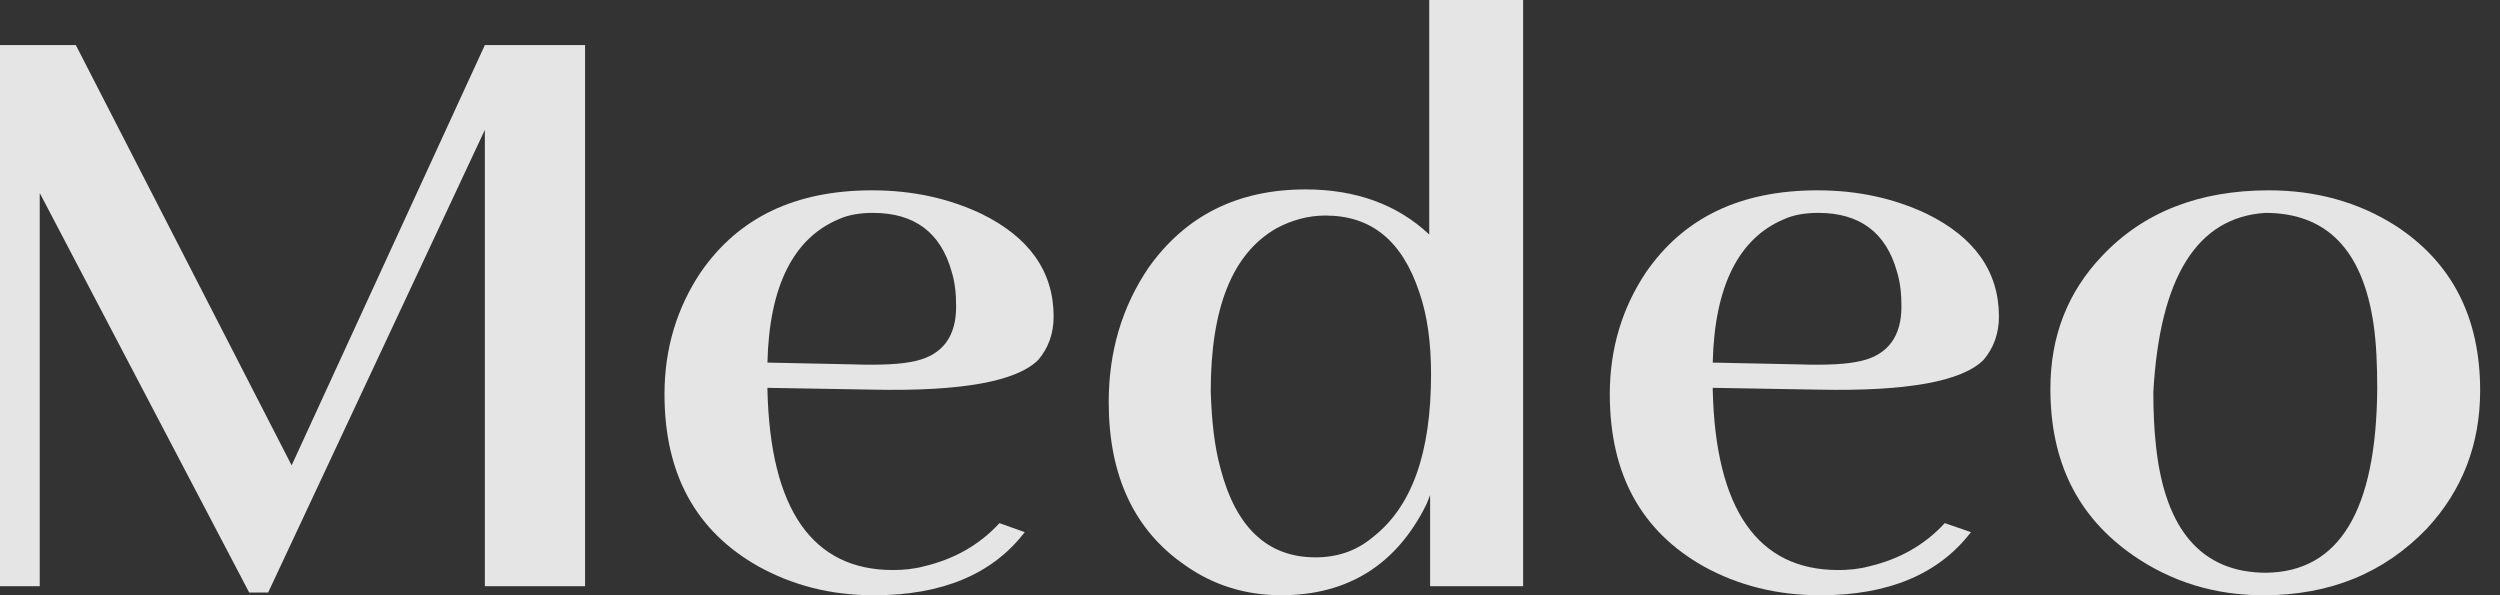 <svg width="84" height="20" viewBox="0 0 84 20" fill="none" xmlns="http://www.w3.org/2000/svg">
<rect x="0" y="0" width="84" height="20" fill="#333333" stroke="none"/>
<g clip-path="url(#clip0_3510_20764)">
<path d="M41.014 15.758C41.53 17.727 42.592 18.727 44.2 18.727C44.928 18.727 45.565 18.515 46.111 18.061C47.446 17.03 48.083 15.212 48.083 12.576C48.083 11.515 47.961 10.606 47.688 9.818C47.112 8.091 46.081 7.242 44.533 7.242C43.957 7.242 43.411 7.394 42.895 7.667C41.409 8.515 40.681 10.333 40.681 13.152C40.711 14.121 40.802 15 41.014 15.758ZM51.177 19.697H48.052V16.636C48.022 16.727 47.961 16.849 47.931 16.939C46.93 18.97 45.292 20 43.047 20C41.864 20 40.772 19.667 39.831 19C38.102 17.818 37.253 15.97 37.253 13.515C37.253 11.788 37.708 10.303 38.587 9C39.831 7.242 41.591 6.364 43.866 6.364C45.565 6.364 46.96 6.879 48.022 7.879V0.758V0H51.177V18.909V19.697Z" fill="white" fill-opacity="0.87"/>
<path d="M72.443 15.001C72.746 17.819 73.99 19.244 76.144 19.244C78.601 19.213 79.845 17.153 79.875 13.062C79.875 12.274 79.845 11.546 79.754 10.91C79.39 8.395 78.176 7.153 76.113 7.153C73.808 7.304 72.564 9.334 72.352 13.183C72.352 13.85 72.382 14.456 72.443 15.001ZM80.482 7.577C82.393 8.819 83.333 10.668 83.333 13.122C83.333 14.941 82.727 16.486 81.544 17.759C80.118 19.244 78.298 20.001 76.053 20.001C74.415 20.001 72.959 19.547 71.684 18.668C69.803 17.365 68.893 15.516 68.893 13.062C68.893 11.304 69.47 9.819 70.623 8.607C72.018 7.122 73.899 6.395 76.235 6.395C77.812 6.395 79.238 6.789 80.482 7.577Z" fill="white" fill-opacity="0.87"/>
<path d="M19.658 1.515V18.909V19.697H16.291V18.909V4.364L9.01 19.909H8.373L1.335 6.485V18.909V19.697H0V1.515H2.548L9.799 15.636L16.291 1.515H19.658Z" fill="white" fill-opacity="0.87"/>
<path d="M28.182 7.365C28.516 7.213 28.91 7.153 29.335 7.153C30.73 7.153 31.61 7.819 31.974 9.122C32.096 9.516 32.126 9.91 32.126 10.304C32.126 11.304 31.671 11.91 30.791 12.122C30.306 12.243 29.578 12.274 28.668 12.243L25.786 12.183C25.846 9.607 26.665 8.001 28.182 7.365ZM33.582 17.577C32.915 18.304 32.065 18.789 31.034 19.031C30.7 19.122 30.336 19.153 30.002 19.153C27.302 19.153 25.877 17.122 25.786 13.092V13.031L29.335 13.092C32.308 13.153 34.158 12.819 34.886 12.092C35.22 11.698 35.402 11.213 35.402 10.637C35.402 9.122 34.583 7.971 32.975 7.183C31.883 6.668 30.67 6.395 29.305 6.395C26.726 6.395 24.815 7.304 23.541 9.153C22.752 10.334 22.327 11.698 22.327 13.243C22.327 15.941 23.389 17.85 25.482 19.031C26.635 19.668 27.909 20.001 29.365 20.001C31.64 20.001 33.339 19.304 34.431 17.88L33.582 17.577Z" fill="white" fill-opacity="0.87"/>
<path d="M59.944 7.365C60.278 7.213 60.672 7.153 61.097 7.153C62.492 7.153 63.372 7.819 63.736 9.122C63.858 9.516 63.888 9.91 63.888 10.304C63.888 11.304 63.433 11.91 62.553 12.122C62.068 12.243 61.34 12.274 60.429 12.243L57.548 12.183C57.608 9.607 58.427 8.001 59.944 7.365ZM65.344 17.577C64.677 18.304 63.827 18.789 62.796 19.031C62.462 19.122 62.098 19.153 61.764 19.153C59.064 19.153 57.639 17.122 57.548 13.092V13.031L61.097 13.092C64.07 13.153 65.92 12.819 66.648 12.092C66.982 11.698 67.164 11.213 67.164 10.637C67.164 9.122 66.345 7.971 64.737 7.183C63.645 6.668 62.432 6.395 61.067 6.395C58.488 6.395 56.577 7.304 55.303 9.153C54.514 10.334 54.089 11.698 54.089 13.243C54.089 15.941 55.151 17.85 57.244 19.031C58.397 19.668 59.702 20.001 61.158 20.001C63.433 20.001 65.132 19.304 66.224 17.88L65.344 17.577Z" fill="white" fill-opacity="0.87"/>
</g>
<defs>
<clipPath id="clip0_3510_20764">
<rect width="83.333" height="20" fill="white"/>
</clipPath>
</defs>
</svg>
